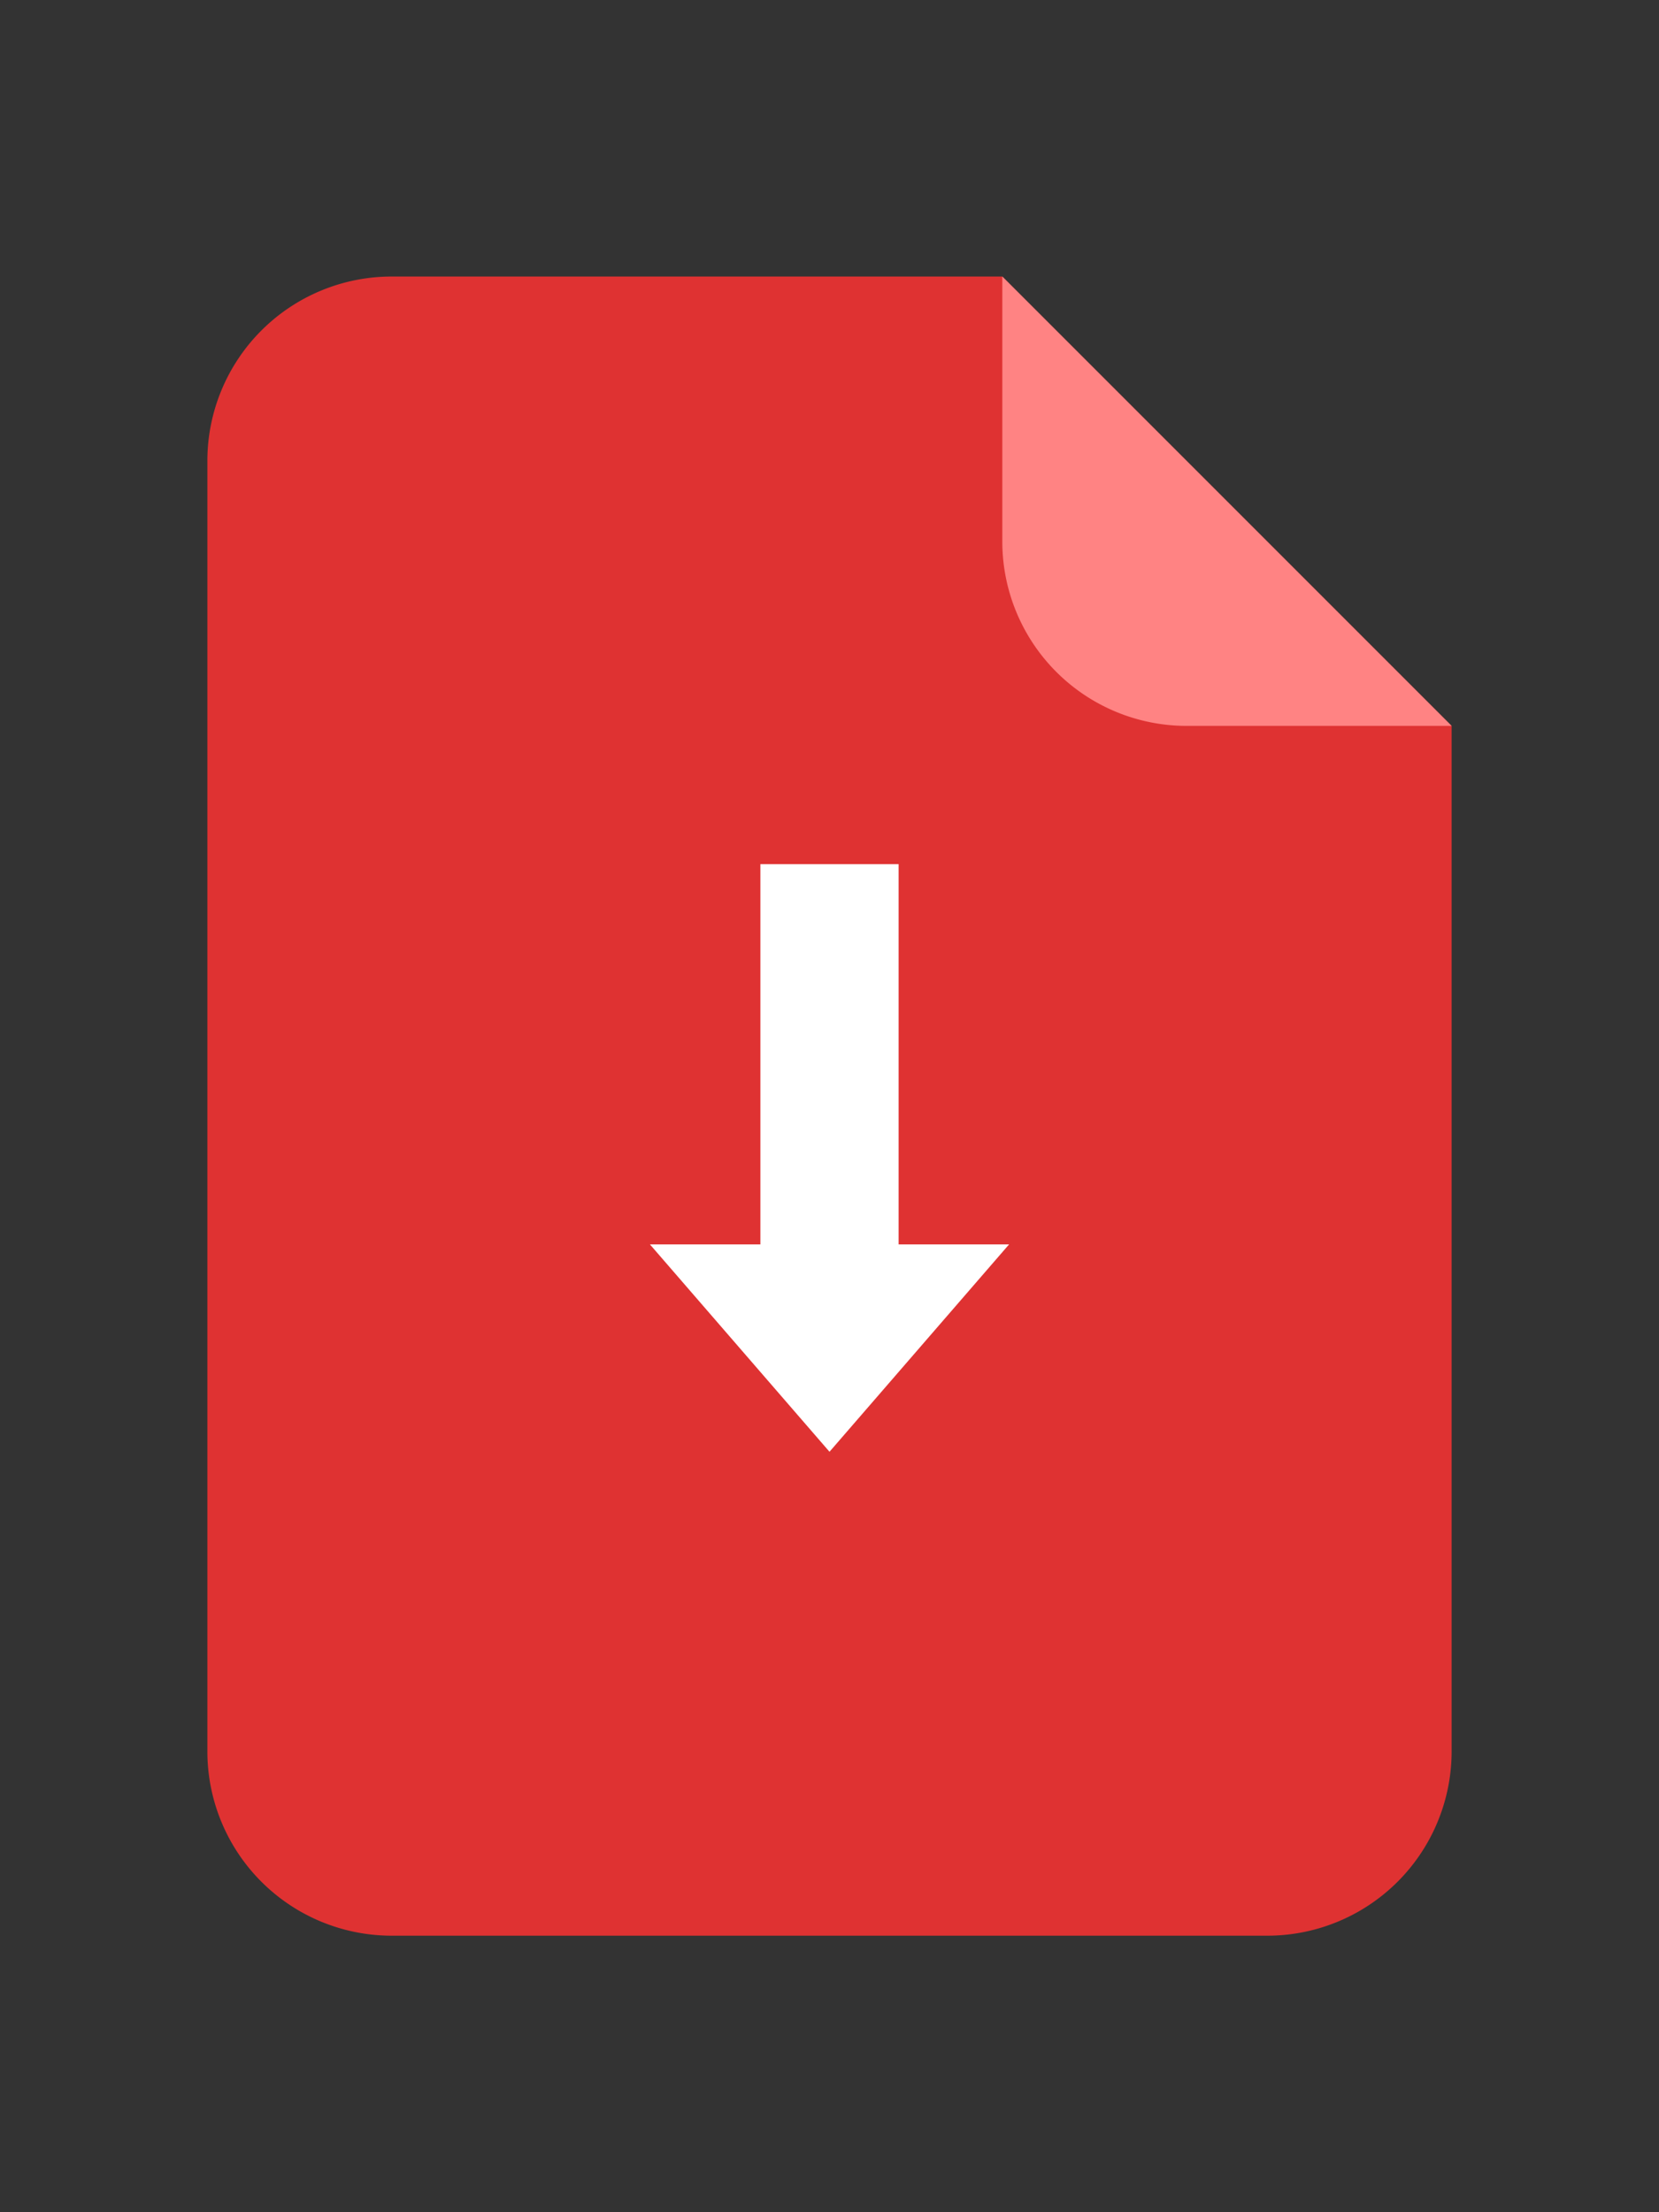 <svg width="36" height="48" fill="none" xmlns="http://www.w3.org/2000/svg"><rect width="100%" height="100%" fill="#333333" stroke="none"/><path fill-rule="evenodd" clip-rule="evenodd" d="M21.75 6H8.5a4 4 0 0 0-4 4v28a4 4 0 0 0 4 4h19a4 4 0 0 0 4-4V15.75L21.75 6Z" fill="#DF3232"/><path d="m21.75 6 4.875 4.875L31.5 15.75h-5.75a4 4 0 0 1-4-4V6Z" fill="#FF8383"/><path d="M18 31.5 14.103 27h7.794L18 31.5ZM16.5 18.75h3V27h-3z" fill="#fff"/></svg>
